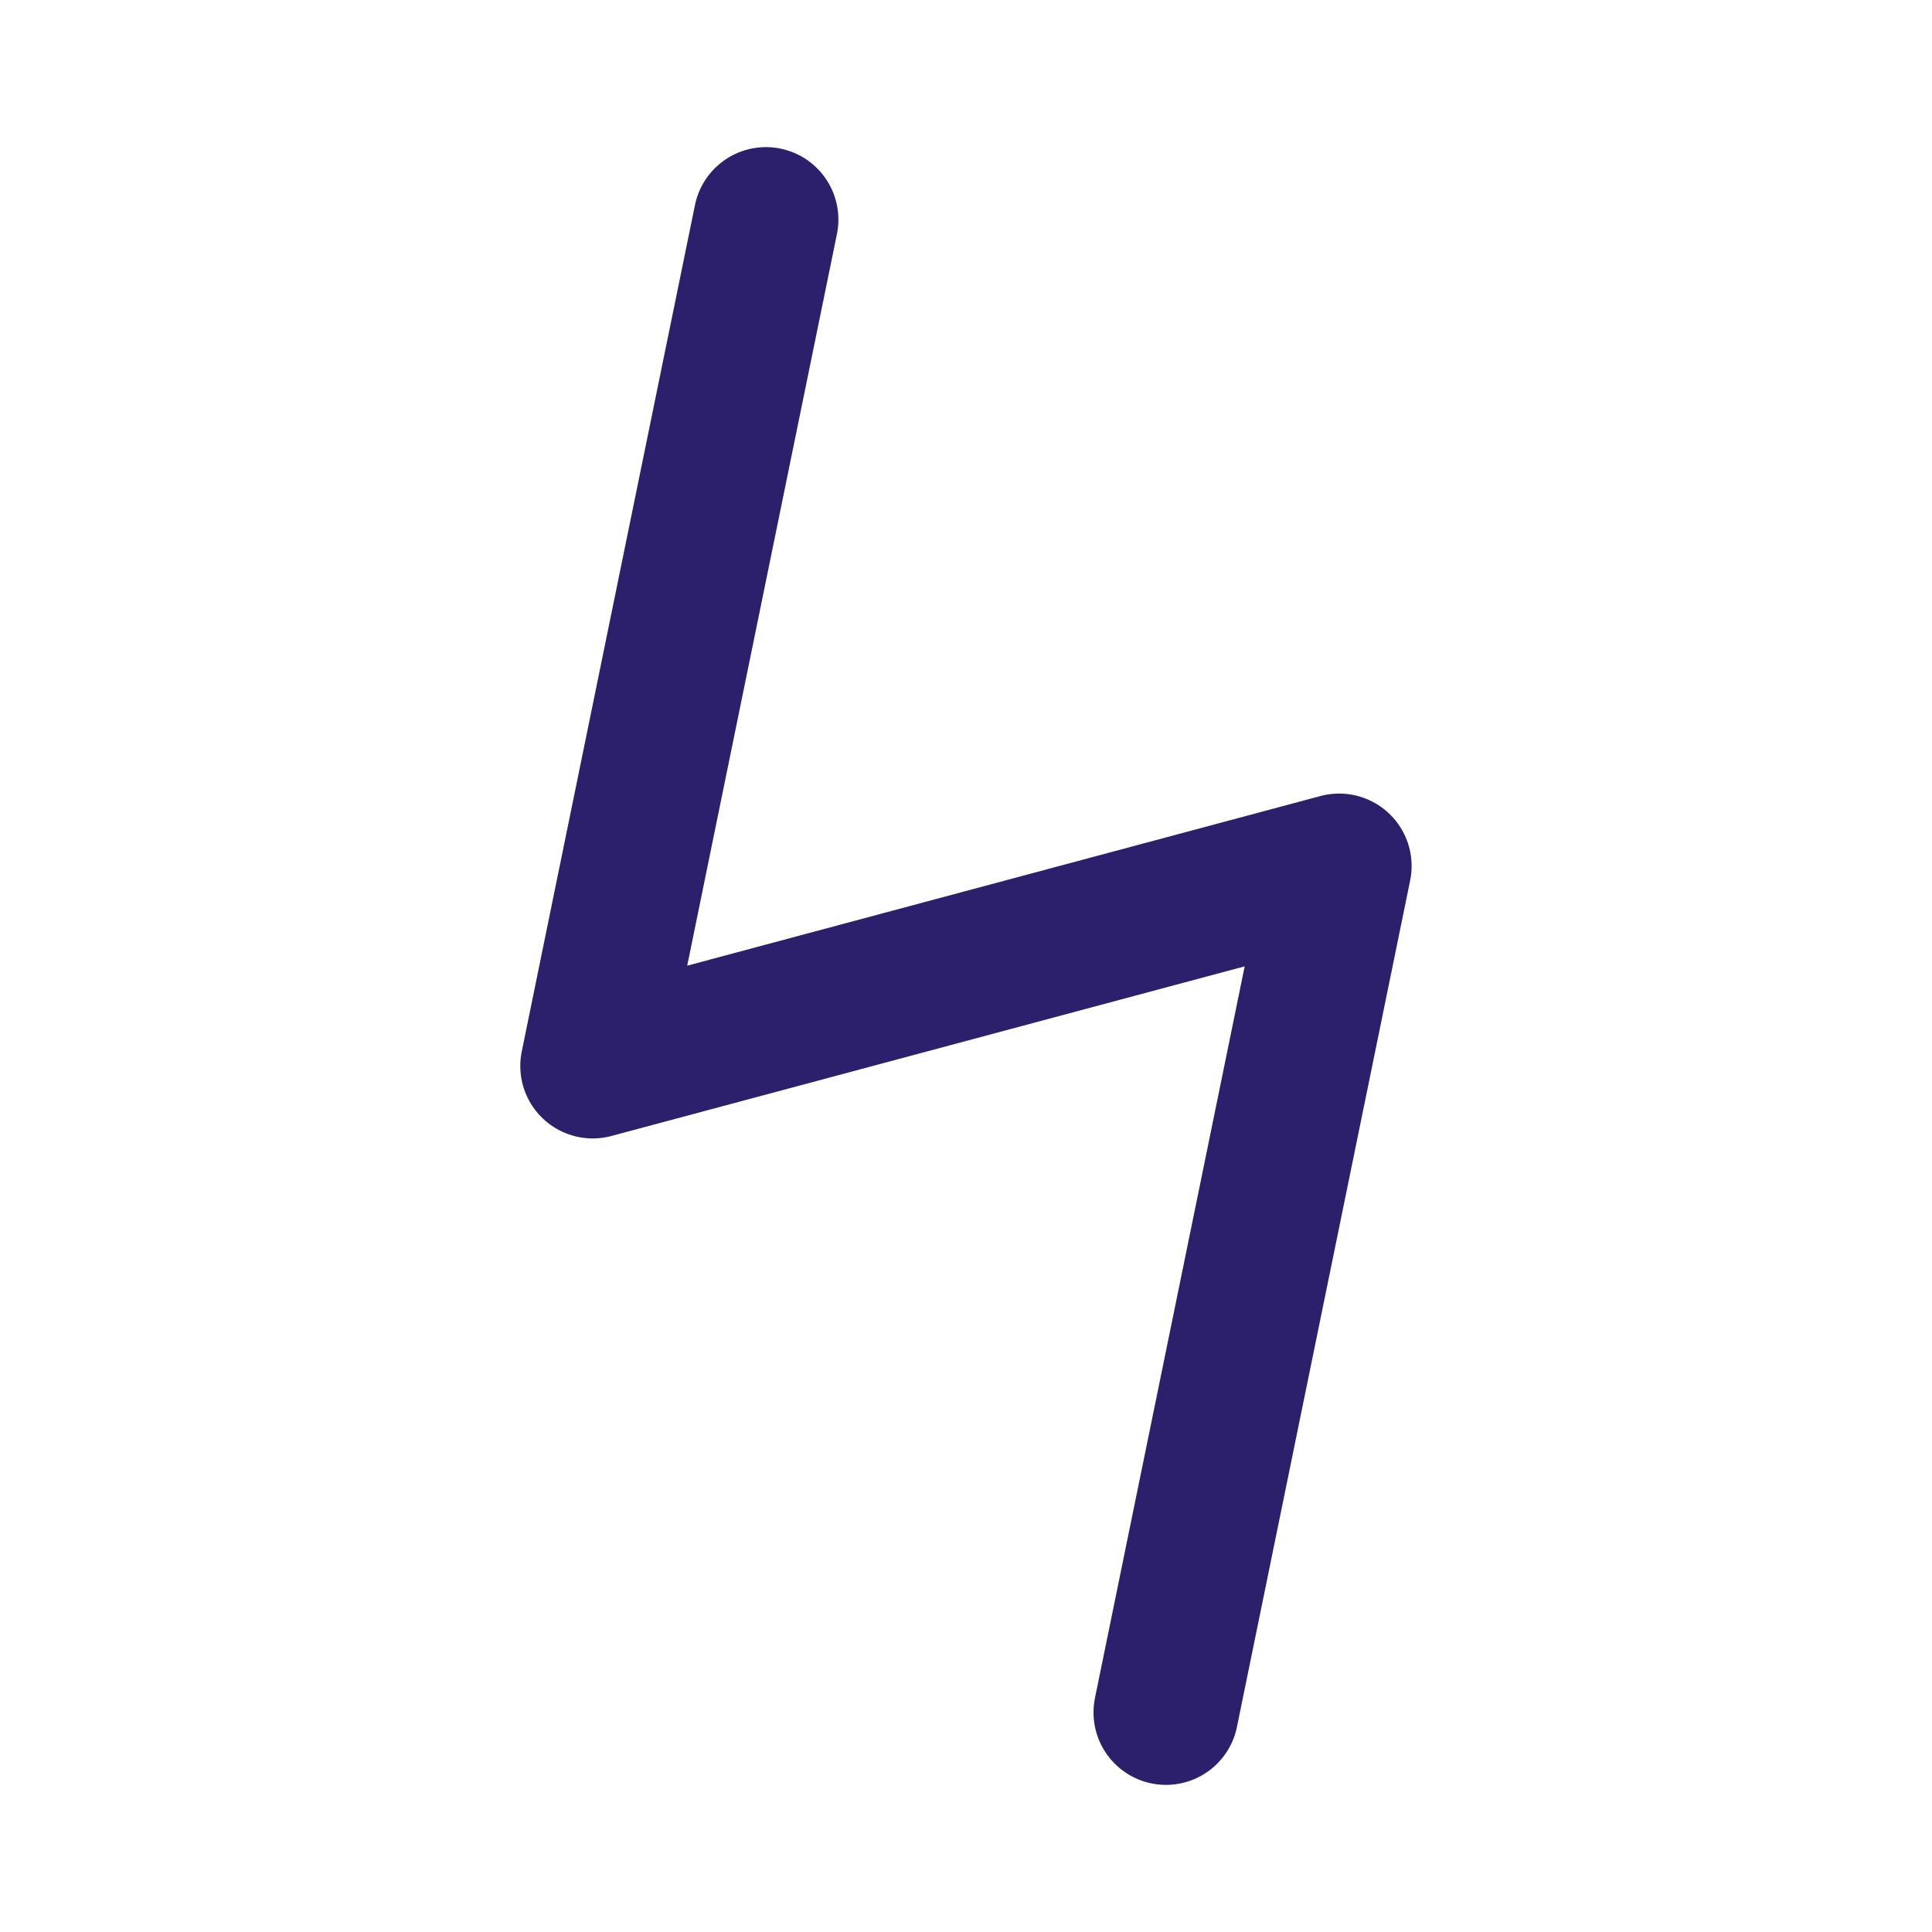 <svg width="20" height="20" viewBox="0 0 20 20" fill="none" xmlns="http://www.w3.org/2000/svg">
<path d="M7.929 2.273L6.136 11.035L13.863 8.965L12.07 17.727" stroke="#2C206C" stroke-width="1.5" stroke-linecap="round" stroke-linejoin="round"/>
</svg>
